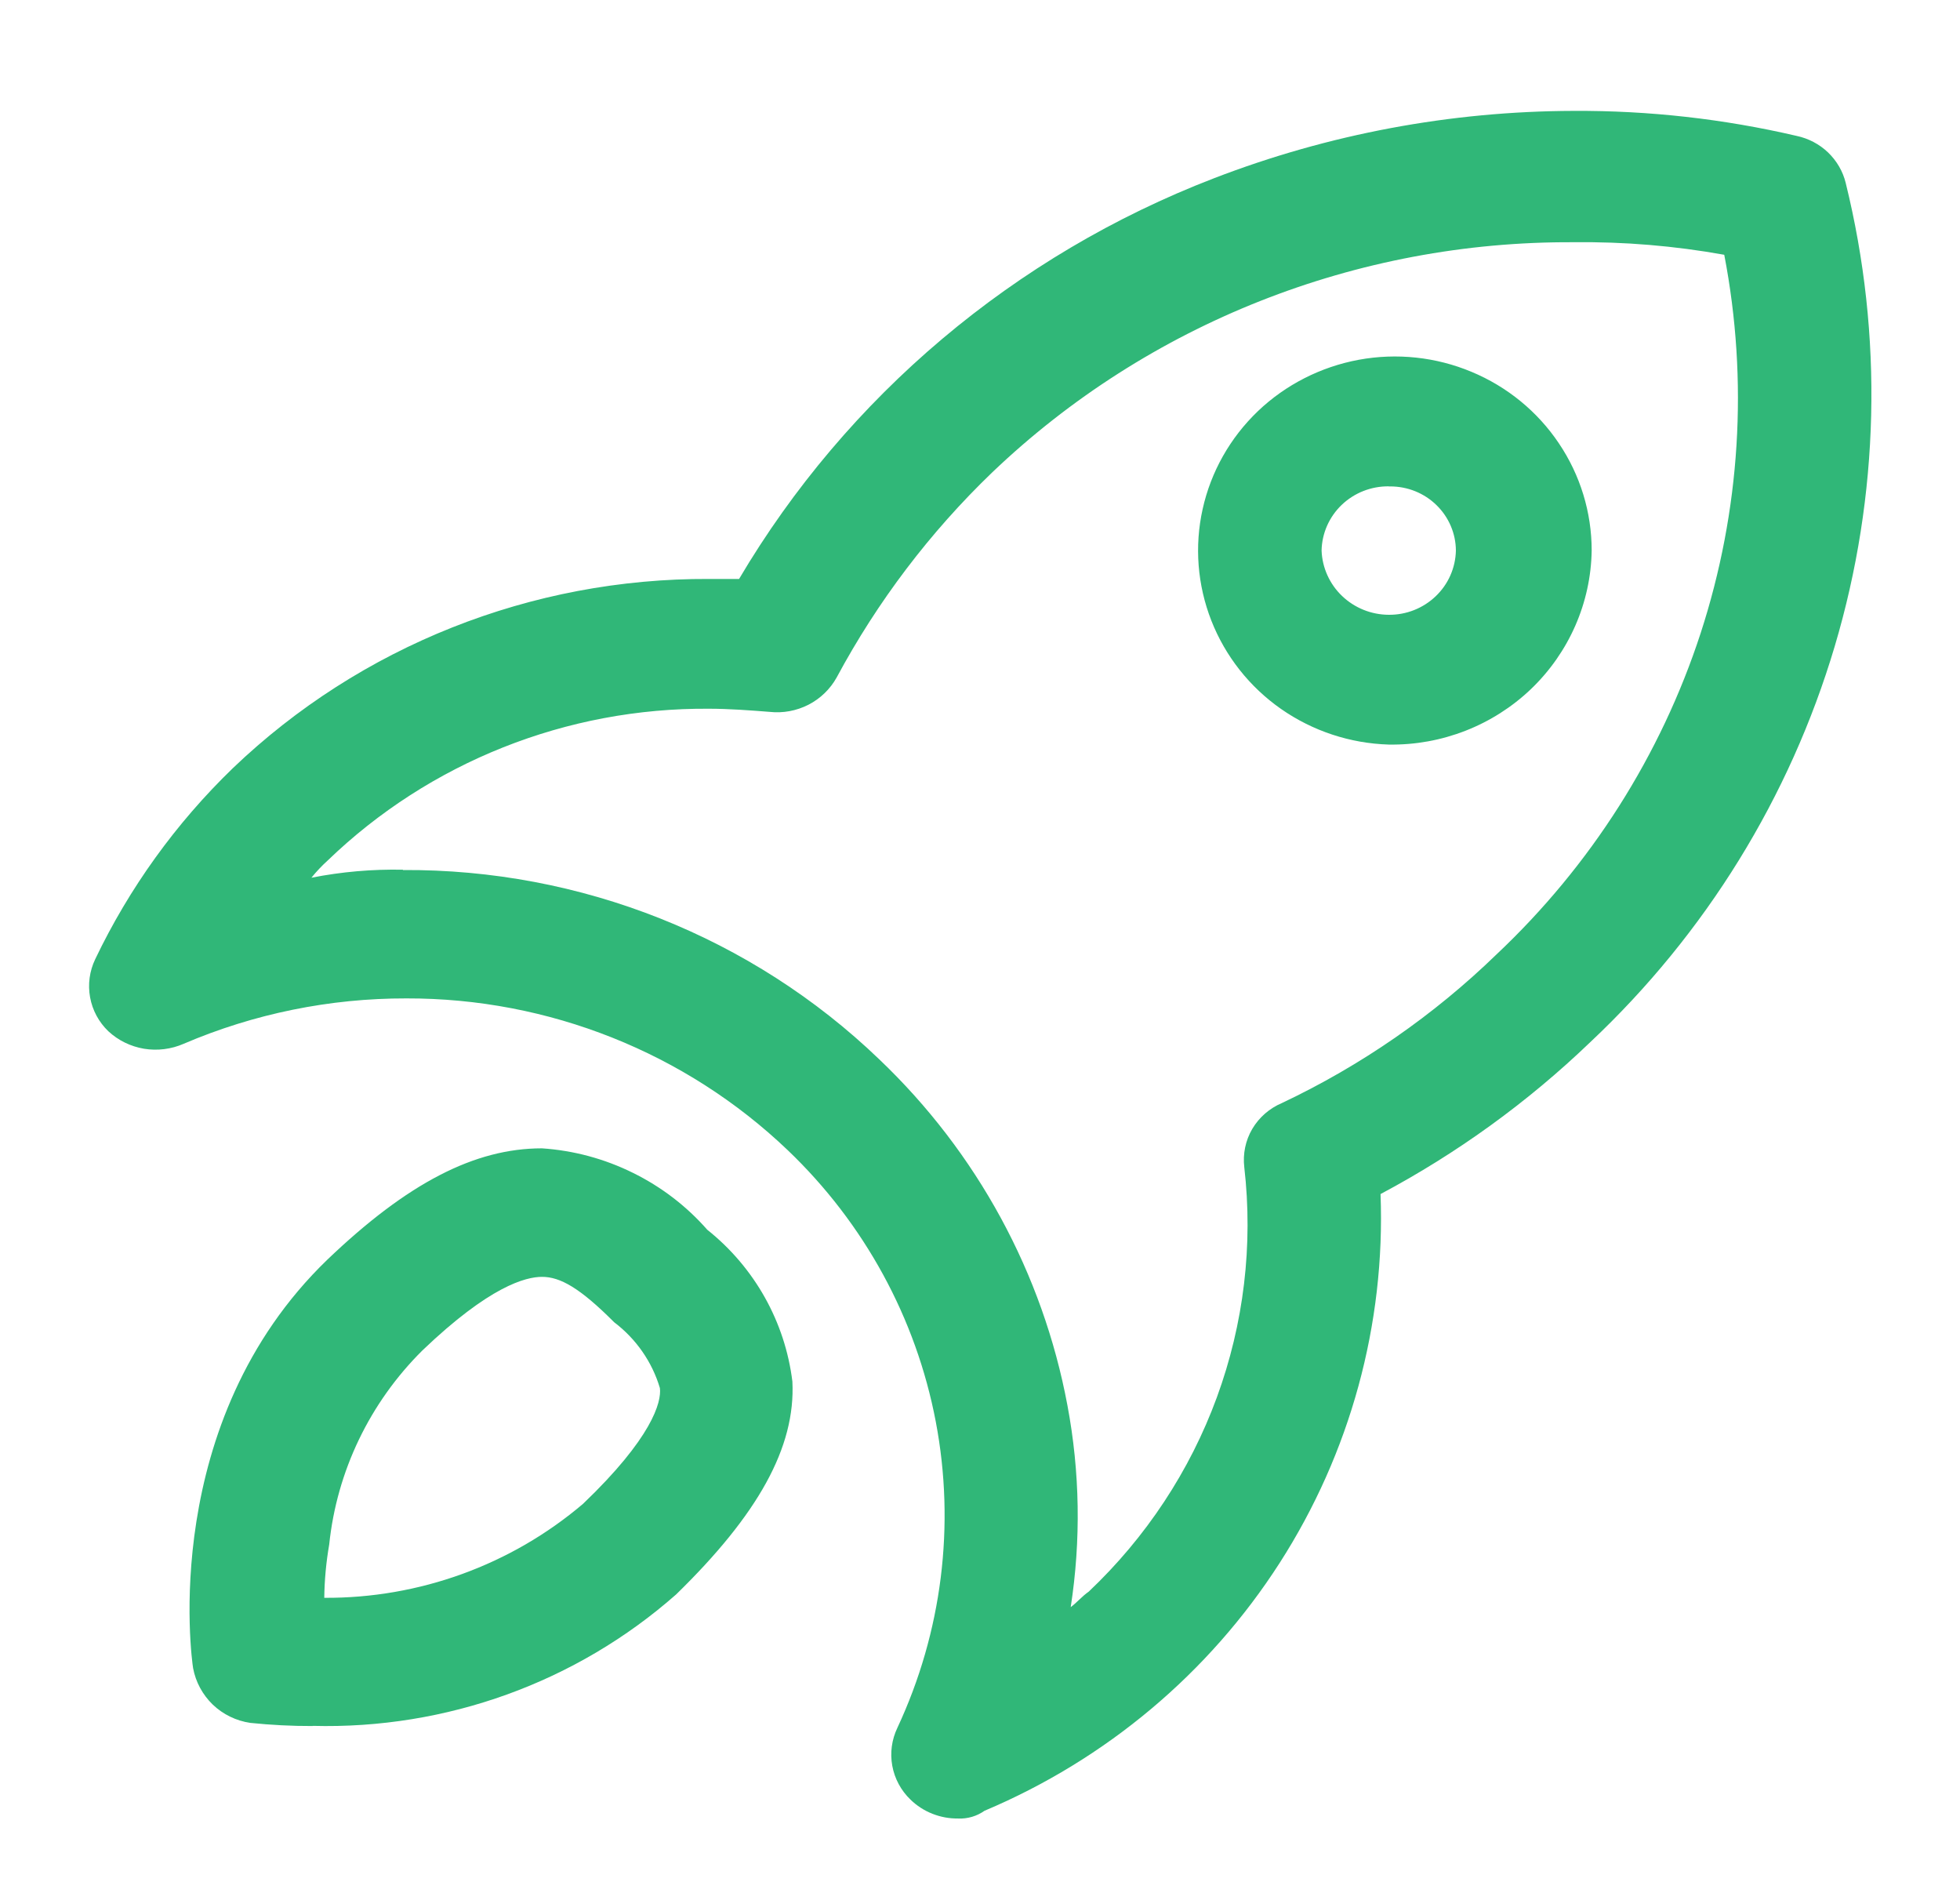 <svg width="25" height="24" viewBox="0 0 25 24" fill="none" xmlns="http://www.w3.org/2000/svg">
<g clip-path="url(#clip0_1666_18095)">
<path d="M12.22 23.19C12.108 23.192 11.997 23.171 11.893 23.13C11.789 23.089 11.694 23.028 11.614 22.95C11.493 22.834 11.411 22.683 11.381 22.518C11.351 22.353 11.374 22.184 11.447 22.032C12.016 20.813 12.187 19.45 11.936 18.13C11.685 16.811 11.025 15.601 10.047 14.667C8.744 13.423 6.999 12.728 5.184 12.732C4.207 12.73 3.239 12.927 2.342 13.311C2.184 13.38 2.008 13.402 1.837 13.374C1.666 13.345 1.508 13.268 1.382 13.151C1.26 13.034 1.179 12.883 1.149 12.718C1.119 12.553 1.142 12.384 1.214 12.233C1.648 11.325 2.242 10.5 2.969 9.797C4.597 8.239 6.779 7.372 9.048 7.383H9.427C10.804 5.054 12.939 3.253 15.485 2.273C16.948 1.709 18.504 1.418 20.074 1.414C21.031 1.409 21.985 1.516 22.916 1.733C23.067 1.765 23.206 1.838 23.317 1.944C23.427 2.05 23.506 2.184 23.542 2.332C24.023 4.28 23.974 6.319 23.402 8.242C22.83 10.166 21.754 11.908 20.283 13.291C19.487 14.055 18.587 14.707 17.609 15.227C17.672 16.888 17.223 18.529 16.321 19.933C15.419 21.337 14.107 22.438 12.557 23.092C12.46 23.161 12.342 23.195 12.222 23.191L12.22 23.19ZM5.137 11.095C7.406 11.081 9.59 11.948 11.215 13.509C12.462 14.697 13.301 16.24 13.615 17.921C13.775 18.771 13.789 19.641 13.657 20.495C13.74 20.433 13.803 20.355 13.887 20.297C14.617 19.606 15.177 18.758 15.521 17.82C15.865 16.881 15.985 15.877 15.871 14.885C15.851 14.715 15.886 14.544 15.973 14.396C16.06 14.249 16.193 14.133 16.352 14.066C17.364 13.587 18.288 12.947 19.088 12.171C20.289 11.04 21.184 9.632 21.692 8.074C22.199 6.515 22.303 4.857 21.993 3.249C21.359 3.135 20.716 3.081 20.071 3.089C17.306 3.074 14.644 4.127 12.657 6.023C11.861 6.788 11.192 7.671 10.672 8.639C10.59 8.787 10.464 8.909 10.312 8.987C10.159 9.065 9.987 9.097 9.816 9.078C9.563 9.058 9.293 9.038 9.046 9.038C7.228 9.024 5.479 9.72 4.179 10.974C4.105 11.041 4.035 11.115 3.972 11.193C4.357 11.117 4.749 11.083 5.141 11.091L5.137 11.095ZM3.989 22.011C3.723 22.012 3.457 21.998 3.193 21.971C3.013 21.945 2.845 21.863 2.714 21.738C2.584 21.612 2.496 21.45 2.463 21.273C2.443 21.153 2.025 18.138 4.176 16.063C5.199 15.085 6.056 14.644 6.912 14.644C7.316 14.671 7.71 14.777 8.072 14.956C8.434 15.134 8.756 15.38 9.021 15.682C9.625 16.163 10.014 16.858 10.107 17.618C10.149 18.456 9.669 19.314 8.624 20.333C7.352 21.454 5.693 22.054 3.987 22.009L3.989 22.011ZM6.913 16.283C6.705 16.283 6.244 16.402 5.388 17.221C4.716 17.888 4.296 18.762 4.199 19.697C4.16 19.921 4.139 20.148 4.136 20.376C5.347 20.383 6.519 19.957 7.436 19.178C8.313 18.34 8.44 17.881 8.417 17.701C8.318 17.368 8.114 17.074 7.834 16.862C7.396 16.423 7.145 16.283 6.914 16.283L6.913 16.283ZM17.713 9.495C17.22 9.48 16.743 9.322 16.34 9.041C15.938 8.76 15.629 8.368 15.451 7.915C15.273 7.461 15.234 6.966 15.34 6.491C15.445 6.017 15.69 5.583 16.044 5.244C16.398 4.906 16.846 4.678 17.331 4.588C17.815 4.499 18.316 4.552 18.77 4.742C19.224 4.931 19.612 5.248 19.884 5.654C20.157 6.059 20.302 6.534 20.302 7.02C20.292 7.687 20.013 8.322 19.528 8.787C19.042 9.251 18.389 9.506 17.713 9.495ZM17.713 6.202C17.489 6.2 17.274 6.285 17.114 6.438C16.954 6.591 16.861 6.801 16.857 7.021C16.865 7.24 16.959 7.448 17.118 7.6C17.278 7.753 17.491 7.839 17.714 7.84C17.937 7.842 18.152 7.757 18.312 7.604C18.473 7.451 18.565 7.242 18.57 7.021C18.569 6.804 18.48 6.595 18.323 6.442C18.166 6.288 17.954 6.203 17.733 6.203H17.715L17.713 6.202Z" fill="#30B778"/>
</g>
<defs>
<clipPath id="clip0_1666_18095">
<rect width="24" height="23.662" fill="white" transform="translate(0.5 0.168)"/>
</clipPath>
</defs>
</svg>
